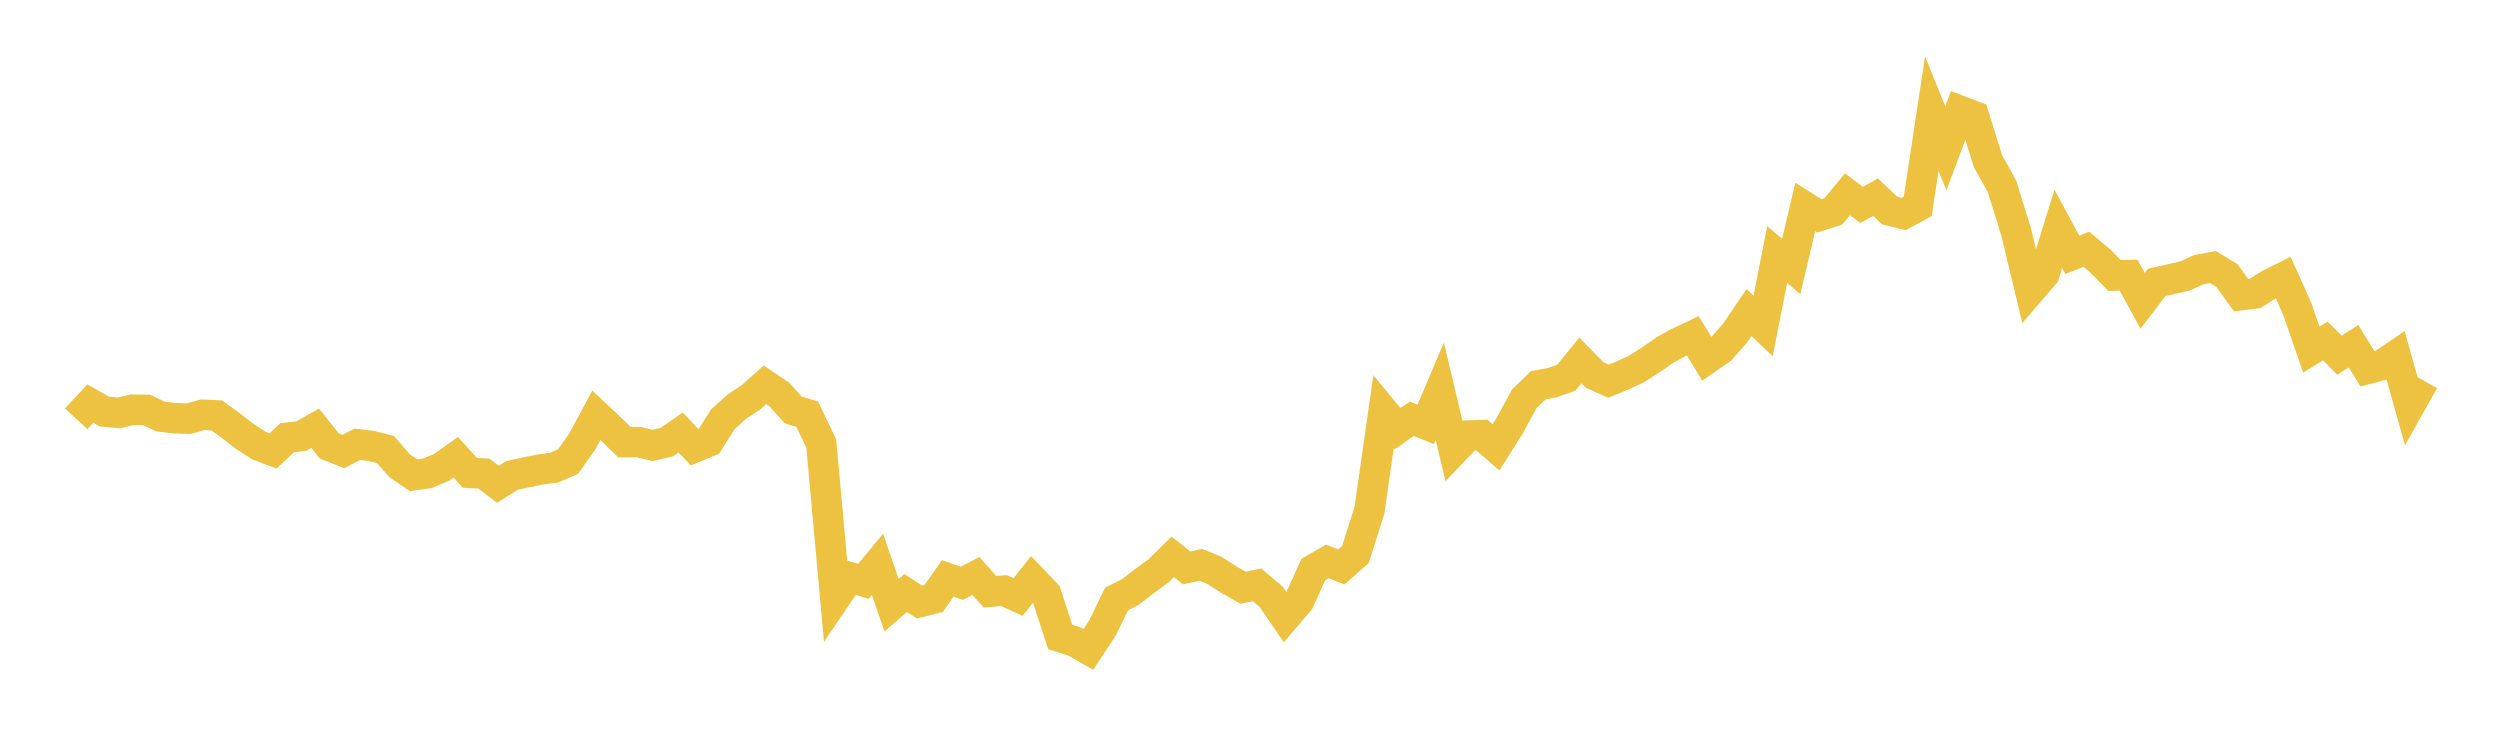 <svg width="164" height="48" xmlns="http://www.w3.org/2000/svg" xmlns:xlink="http://www.w3.org/1999/xlink"><path fill="none" stroke="rgb(237,194,64)" stroke-width="2" d="M5,27.472L5.922,26.475L6.844,26.998L7.766,27.087L8.689,26.879L9.611,26.885L10.533,27.328L11.455,27.43L12.377,27.465L13.299,27.207L14.222,27.253L15.144,27.922L16.066,28.633L16.988,29.231L17.91,29.582L18.832,28.715L19.754,28.61L20.677,28.091L21.599,29.25L22.521,29.616L23.443,29.145L24.365,29.255L25.287,29.49L26.21,30.551L27.132,31.177L28.054,31.044L28.976,30.651L29.898,29.995L30.82,31.019L31.743,31.067L32.665,31.769L33.587,31.186L34.509,30.988L35.431,30.801L36.353,30.677L37.275,30.269L38.198,28.96L39.12,27.242L40.042,28.107L40.964,29.004L41.886,29.001L42.808,29.222L43.731,29.008L44.653,28.371L45.575,29.345L46.497,28.963L47.419,27.504L48.341,26.673L49.263,26.063L50.186,25.241L51.108,25.863L52.03,26.893L52.952,27.168L53.874,29.091L54.796,39.223L55.719,37.861L56.641,38.135L57.563,37.023L58.485,39.701L59.407,38.903L60.329,39.497L61.251,39.26L62.174,37.94L63.096,38.267L64.018,37.786L64.94,38.816L65.862,38.745L66.784,39.166L67.707,38L68.629,38.959L69.551,41.789L70.473,42.078L71.395,42.609L72.317,41.209L73.24,39.299L74.162,38.83L75.084,38.116L76.006,37.442L76.928,36.529L77.85,37.253L78.772,37.049L79.695,37.427L80.617,38.027L81.539,38.554L82.461,38.366L83.383,39.142L84.305,40.493L85.228,39.41L86.15,37.364L87.072,36.831L87.994,37.187L88.916,36.375L89.838,33.468L90.76,26.998L91.683,28.121L92.605,27.47L93.527,27.839L94.449,25.667L95.371,29.546L96.293,28.577L97.216,28.542L98.138,29.347L99.06,27.884L99.982,26.176L100.904,25.276L101.826,25.103L102.749,24.778L103.671,23.644L104.593,24.59L105.515,25.006L106.437,24.632L107.359,24.202L108.281,23.614L109.204,22.969L110.126,22.461L111.048,22.027L111.97,23.546L112.892,22.903L113.814,21.864L114.737,20.501L115.659,21.386L116.581,16.698L117.503,17.479L118.425,13.579L119.347,14.161L120.269,13.866L121.192,12.746L122.114,13.442L123.036,12.934L123.958,13.807L124.88,14.039L125.802,13.535L126.725,7.456L127.647,9.733L128.569,7.267L129.491,7.618L130.413,10.575L131.335,12.232L132.257,15.211L133.18,19.062L134.102,17.99L135.024,15.012L135.946,16.72L136.868,16.351L137.79,17.129L138.713,18.073L139.635,18.048L140.557,19.733L141.479,18.523L142.401,18.318L143.323,18.107L144.246,17.688L145.168,17.52L146.09,18.076L147.012,19.359L147.934,19.252L148.856,18.661L149.778,18.204L150.701,20.266L151.623,22.939L152.545,22.366L153.467,23.305L154.389,22.709L155.311,24.198L156.234,23.956L157.156,23.327L158.078,26.616L159,24.975"></path></svg>